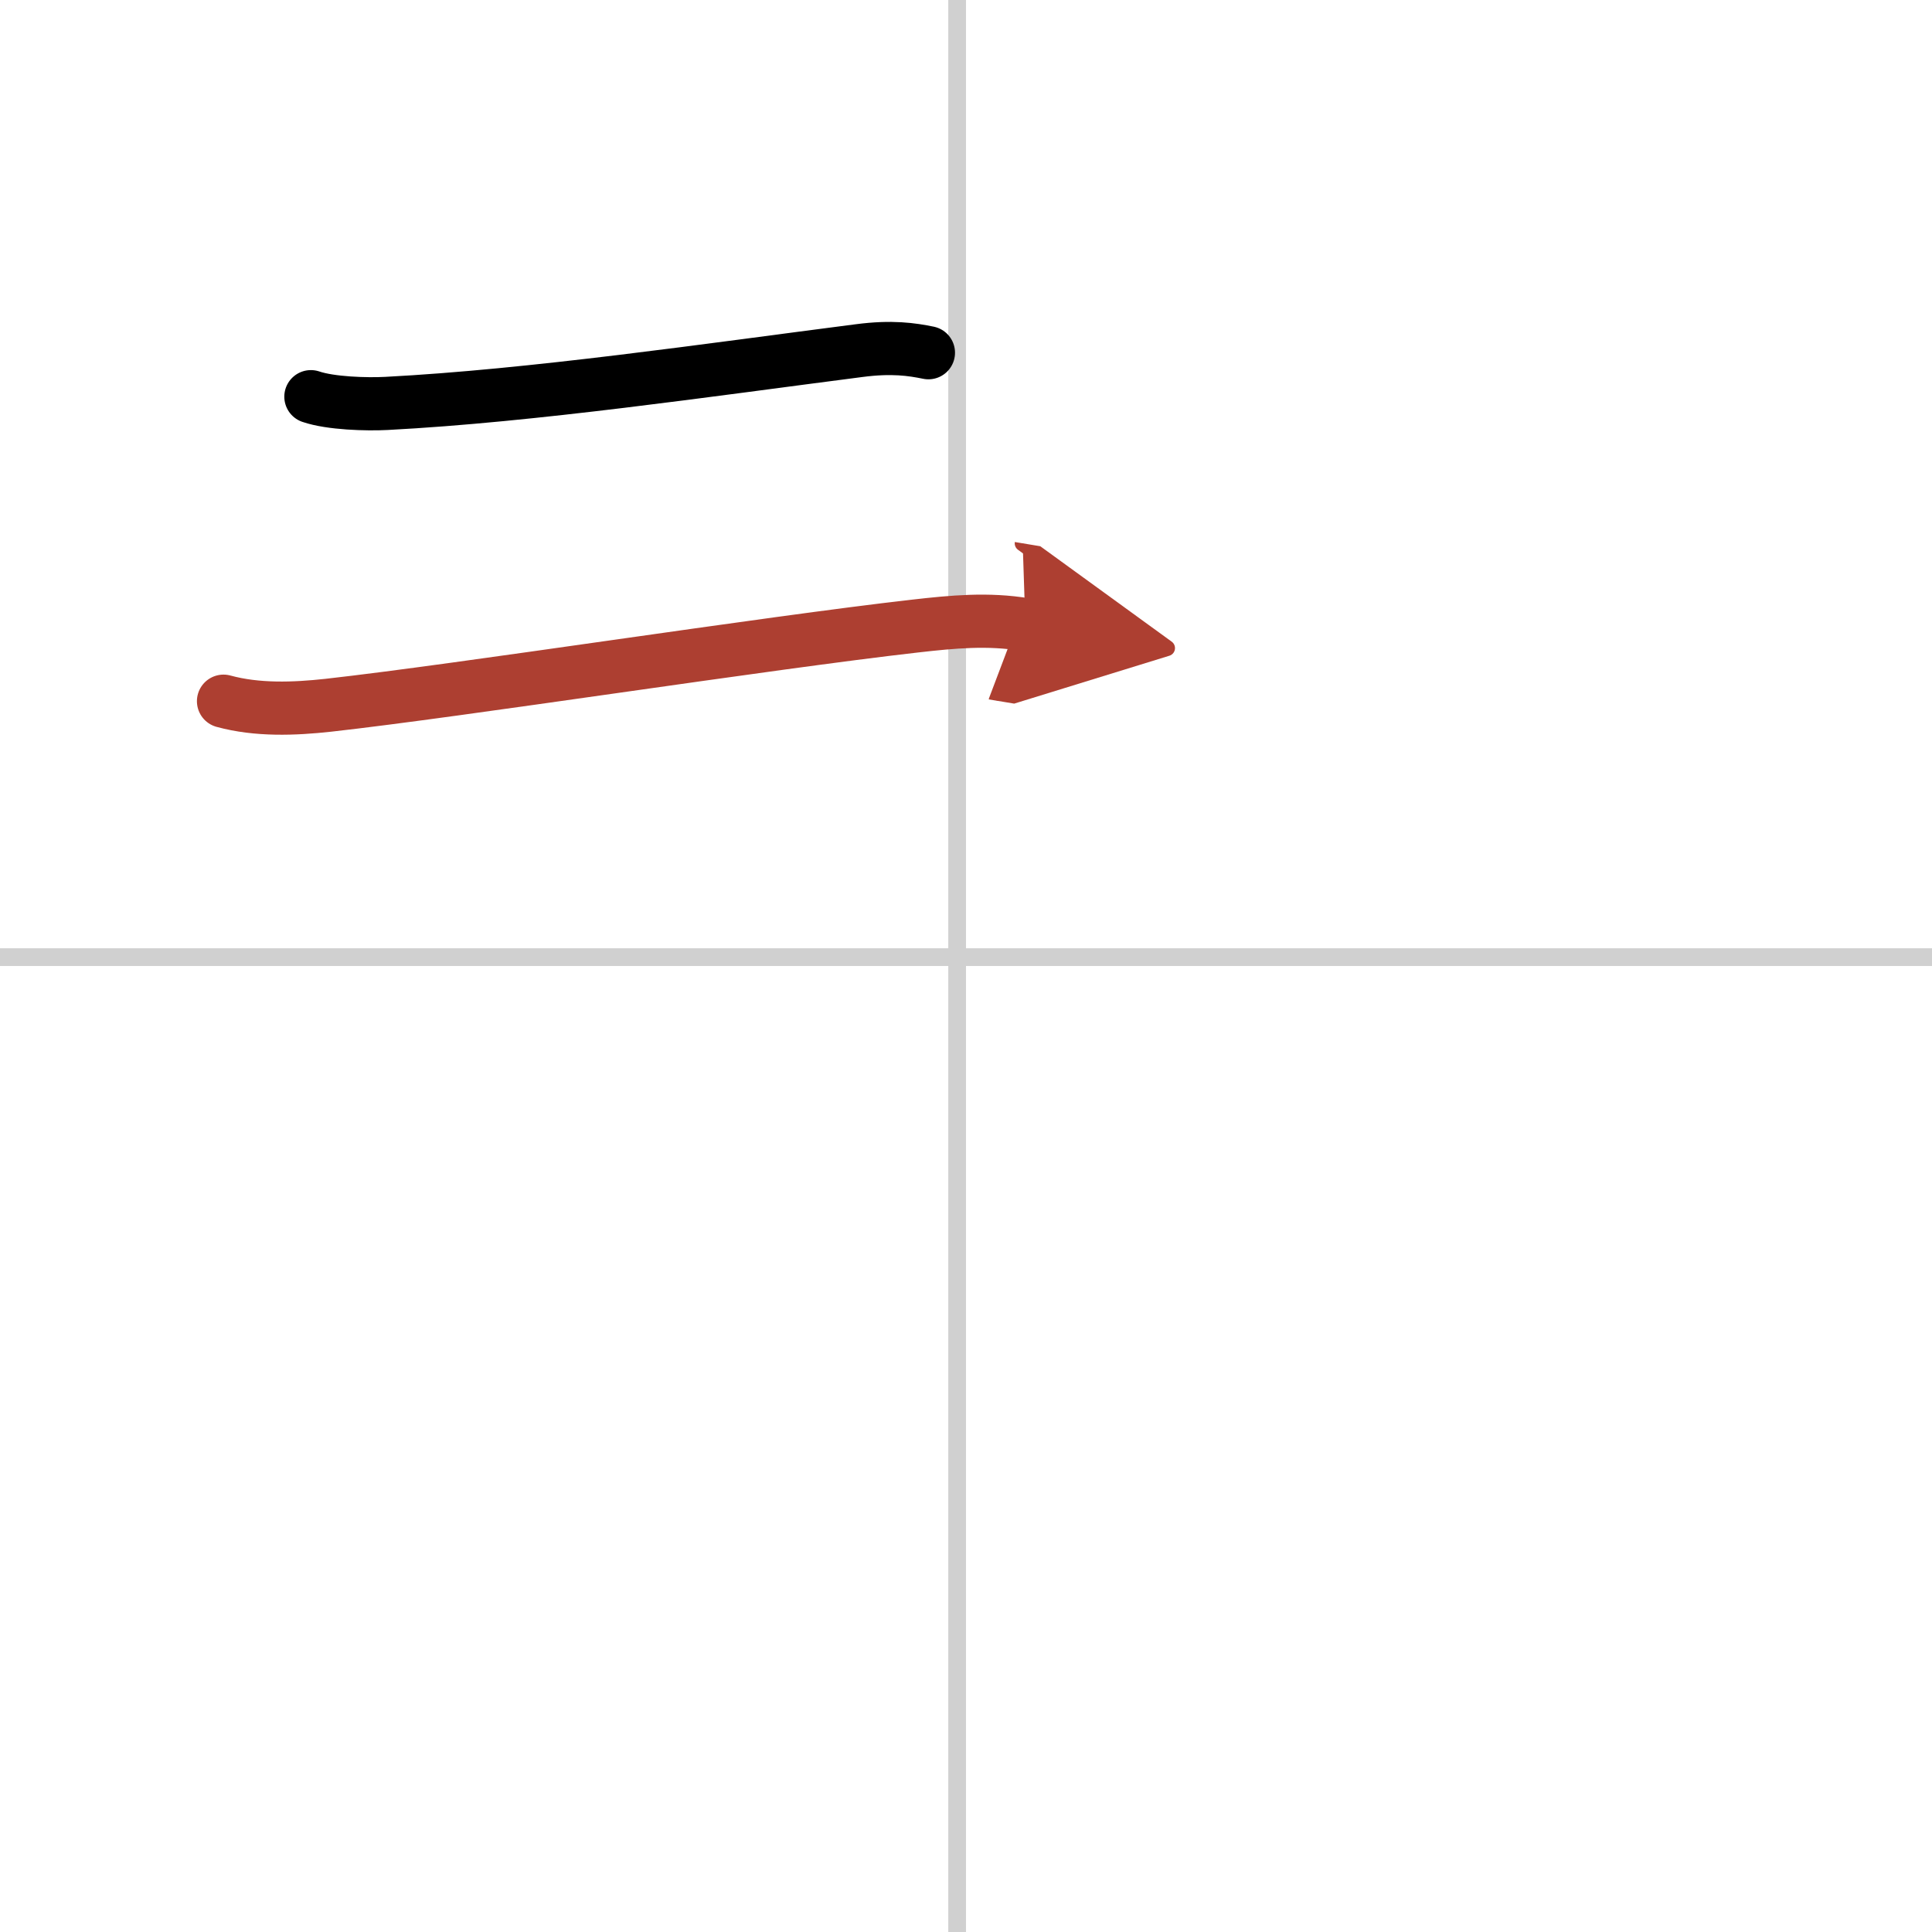 <svg width="400" height="400" viewBox="0 0 109 109" xmlns="http://www.w3.org/2000/svg"><defs><marker id="a" markerWidth="4" orient="auto" refX="1" refY="5" viewBox="0 0 10 10"><polyline points="0 0 10 5 0 10 1 5" fill="#ad3f31" stroke="#ad3f31"/></marker></defs><g fill="none" stroke="#000" stroke-linecap="round" stroke-linejoin="round" stroke-width="3"><rect width="100%" height="100%" fill="#fff" stroke="#fff"/><line x1="54" x2="54" y2="109" stroke="#d0d0d0" stroke-width="1"/><line x2="109" y1="54" y2="54" stroke="#d0d0d0" stroke-width="1"/><path d="m17.54 22.38c1.11 0.38 3.15 0.44 4.27 0.38 8.24-0.43 18.19-1.89 26.67-2.98 1.84-0.24 2.97-0.07 3.9 0.12"/><path d="m12.61 39.56c1.9 0.52 3.99 0.44 5.91 0.23 7.52-0.84 24.67-3.51 33.12-4.47 2.11-0.24 4.1-0.43 6.21-0.08" marker-end="url(#a)" stroke="#ad3f31"/></g></svg>
